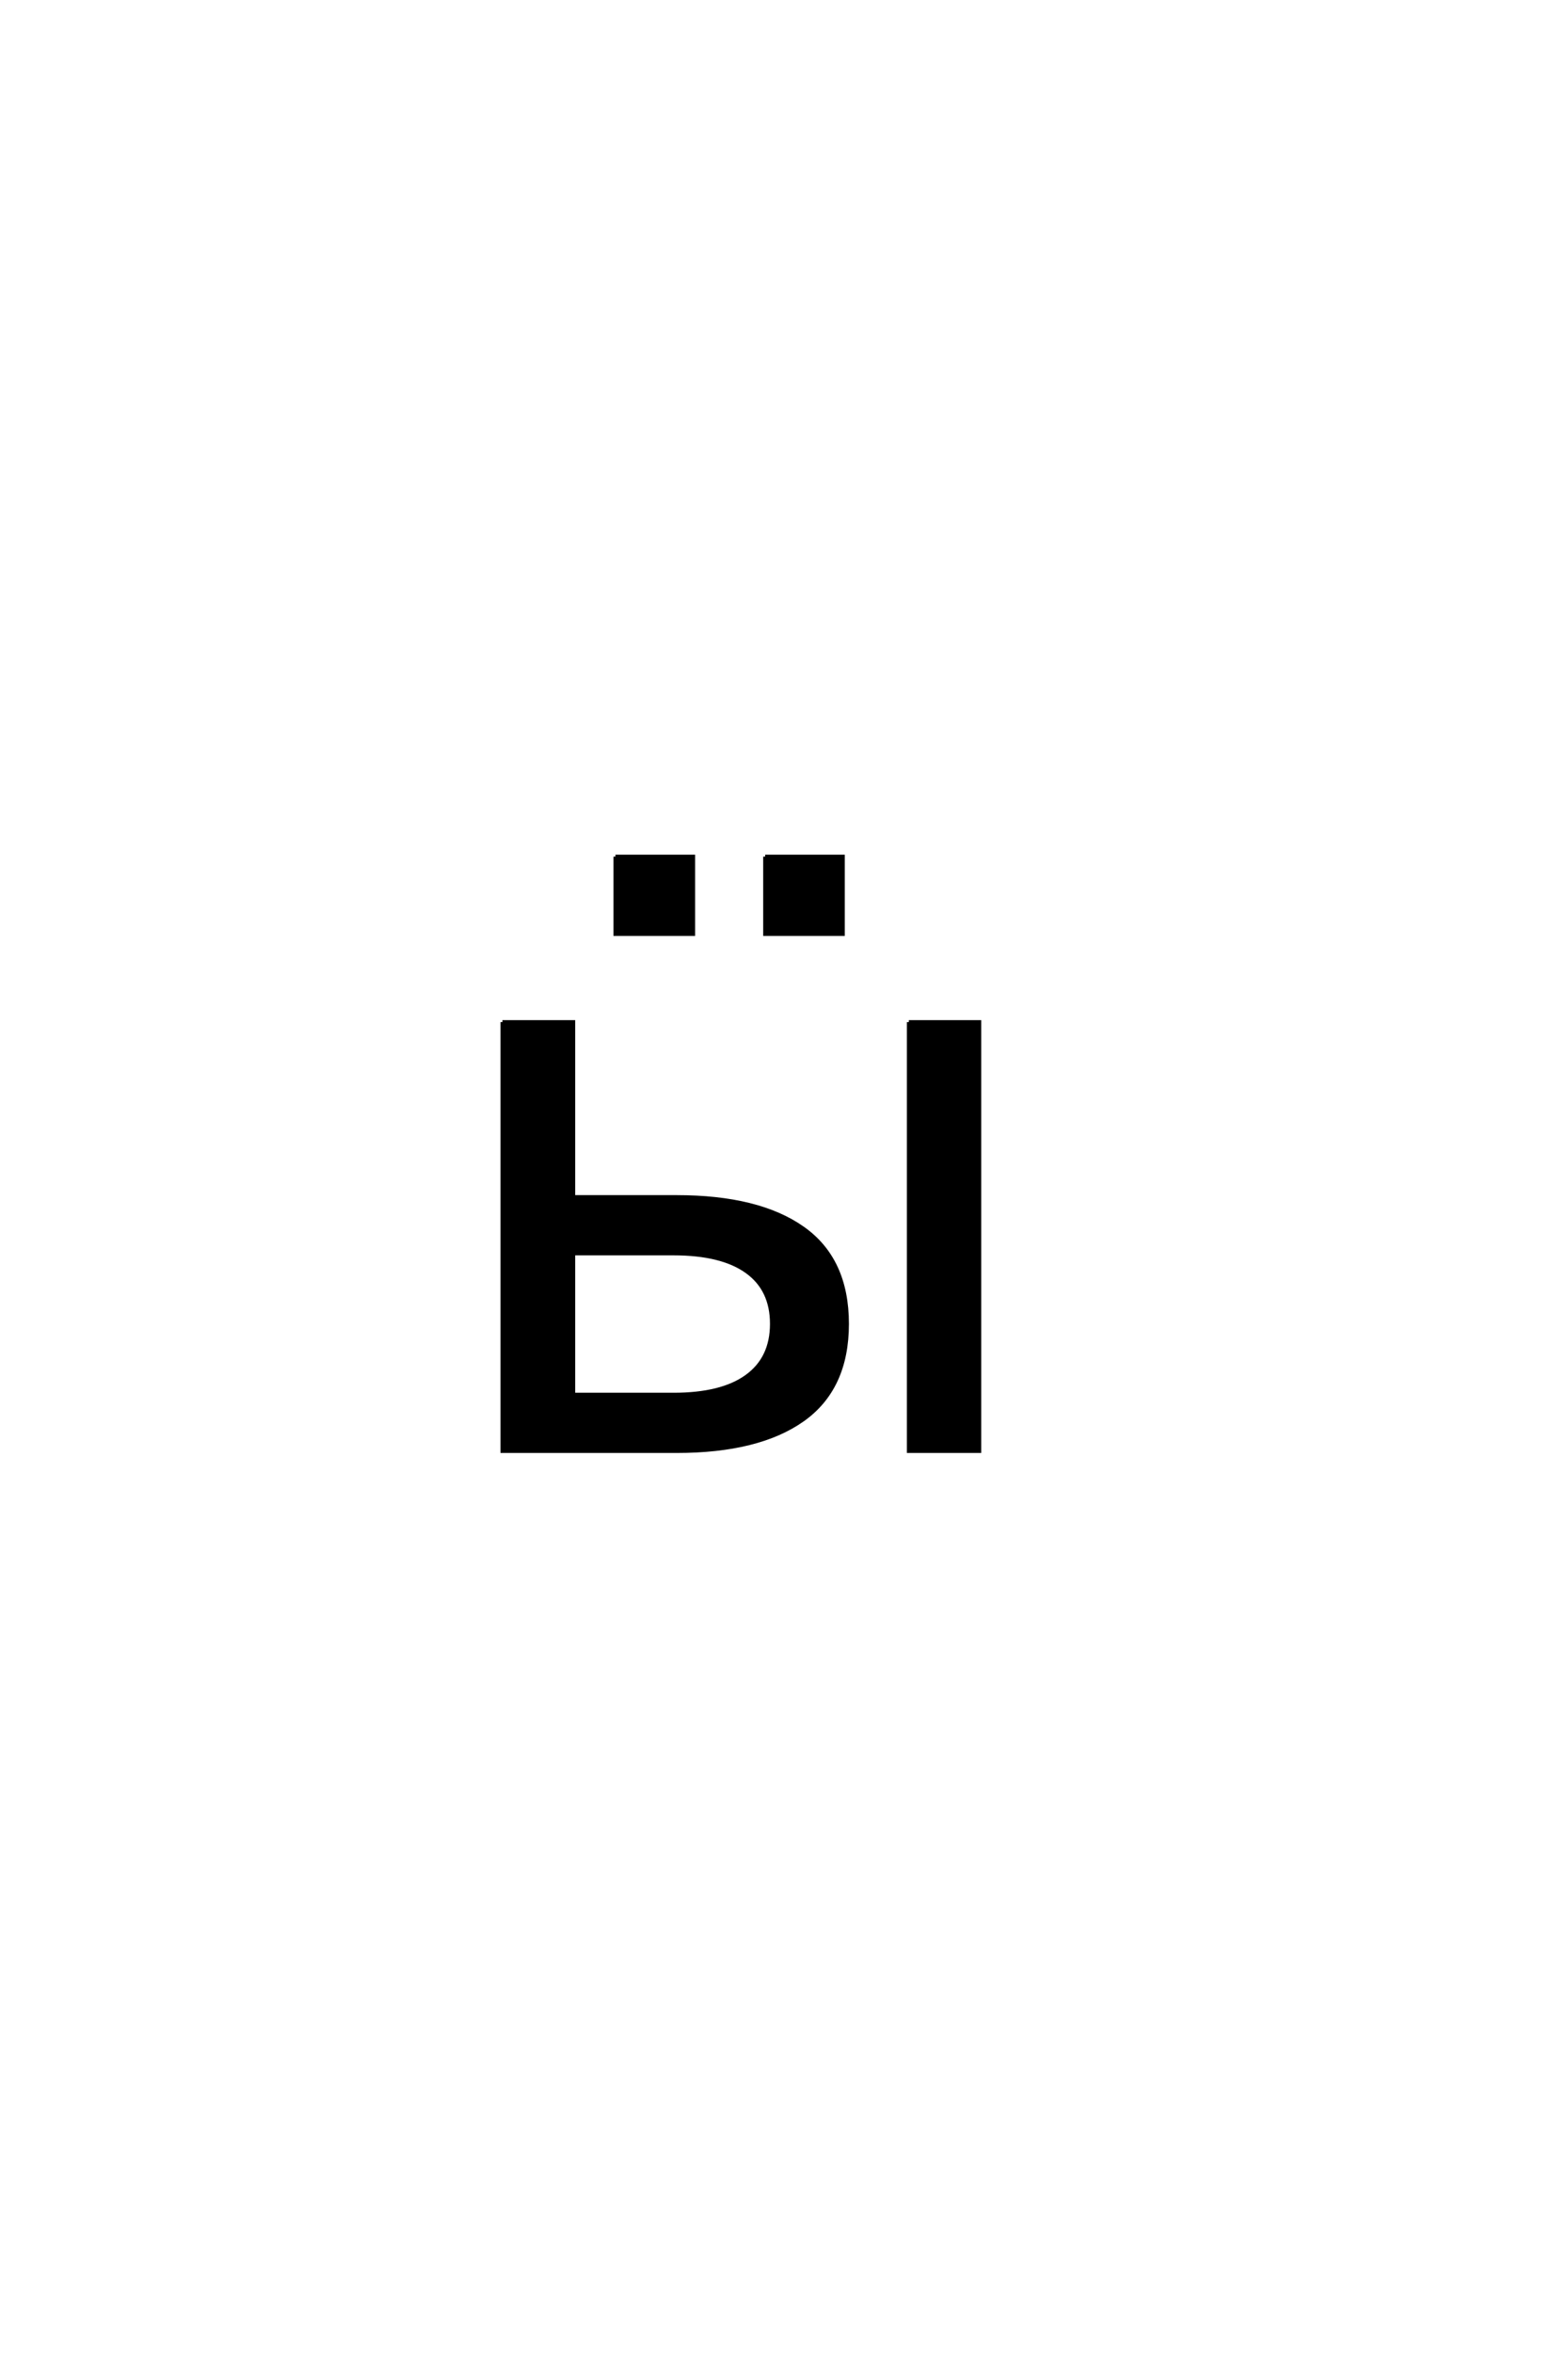 <?xml version='1.0' encoding='UTF-8'?>
<!DOCTYPE svg PUBLIC "-//W3C//DTD SVG 1.0//EN"
"http://www.w3.org/TR/2001/REC-SVG-20010904/DTD/svg10.dtd">

<svg xmlns='http://www.w3.org/2000/svg' version='1.0' width='40.0' height='60.0'>

 <g transform='scale(0.1 -0.1) translate(110.0 -370.0)'>
  <path d='M121.844 109.375
L139.812 109.375
L139.812 0
L121.844 0
L121.844 109.375
L121.844 109.375
M130.828 112.016
L130.828 112.016
L130.828 112.016
M86.922 32.422
Q86.922 41.219 80.516 45.797
Q74.125 50.391 61.812 50.391
L36.234 50.391
L36.234 14.359
L61.812 14.359
Q74.125 14.359 80.516 19
Q86.922 23.641 86.922 32.422
Q86.922 23.641 86.922 32.422
M18.172 109.375
L36.234 109.375
L36.234 64.75
L62.594 64.75
Q83.5 64.75 94.781 56.781
Q106.062 48.828 106.062 32.422
Q106.062 16.016 94.781 8
Q83.5 0 62.594 0
L18.172 0
L18.172 109.375
L18.172 109.375
M85.188 151.562
L105 151.562
L105 131.844
L85.188 131.844
L85.188 151.562
L85.188 151.562
M47 151.562
L66.828 151.562
L66.828 131.844
L47 131.844
L47 151.562
' style='fill: #000000; stroke: #000000'/>
 </g>
</svg>
